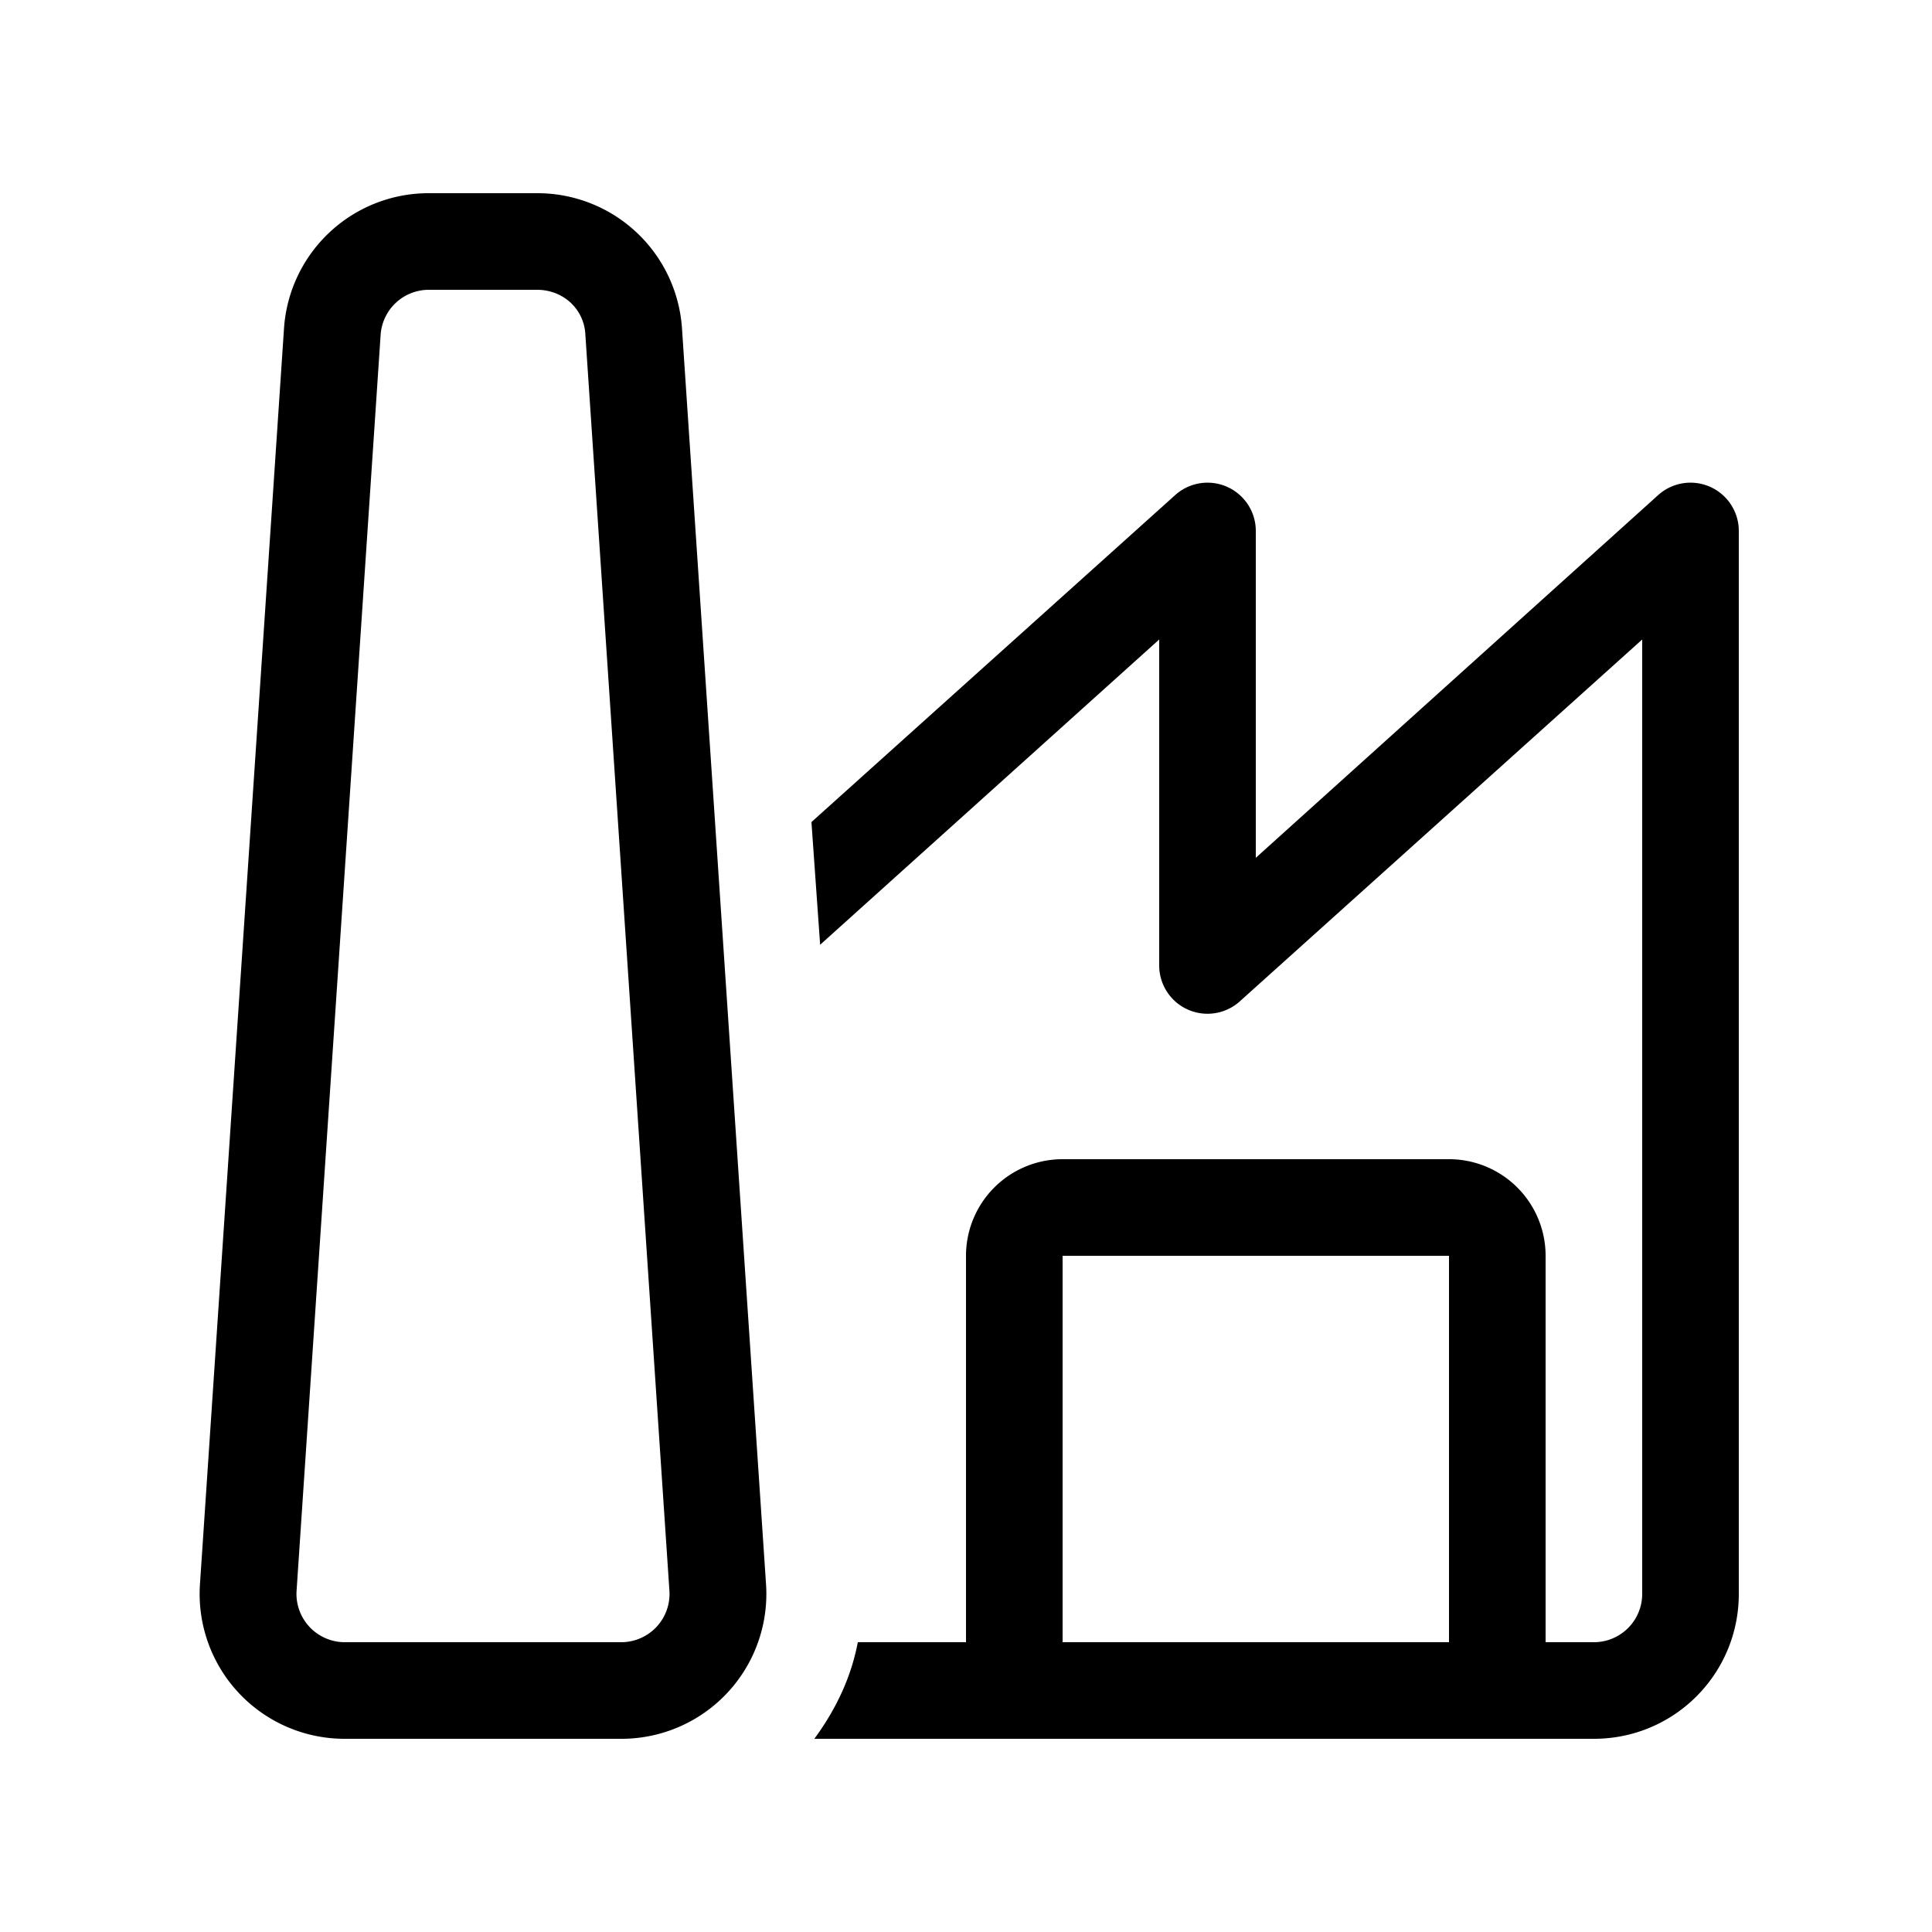 <svg width="20" height="20" viewBox="0 0 20 20" xmlns="http://www.w3.org/2000/svg"><path d="M4.44 2a1.5 1.5 0 0 0-1.5 1.4l-.87 13a1.5 1.5 0 0 0 1.5 1.6h2.86a1.5 1.5 0 0 0 1.5-1.6l-.87-13A1.5 1.5 0 0 0 5.56 2H4.44Zm-.5 1.47a.5.5 0 0 1 .5-.47h1.12c.27 0 .49.2.5.47l.87 13a.5.5 0 0 1-.5.53H3.57a.5.5 0 0 1-.5-.53l.87-13ZM16.5 18H8.43c.22-.3.38-.63.45-1H10v-4a1 1 0 0 1 1-1h4a1 1 0 0 1 1 1v4h.5a.5.5 0 0 0 .5-.5V6.62l-4.17 3.75A.5.5 0 0 1 12 10V6.62L8.49 9.78 8.4 8.51l3.76-3.38a.5.5 0 0 1 .84.37v3.38l4.16-3.75a.5.5 0 0 1 .84.37v11c0 .83-.67 1.5-1.5 1.5ZM11 17h4v-4h-4v4Z"/></svg>